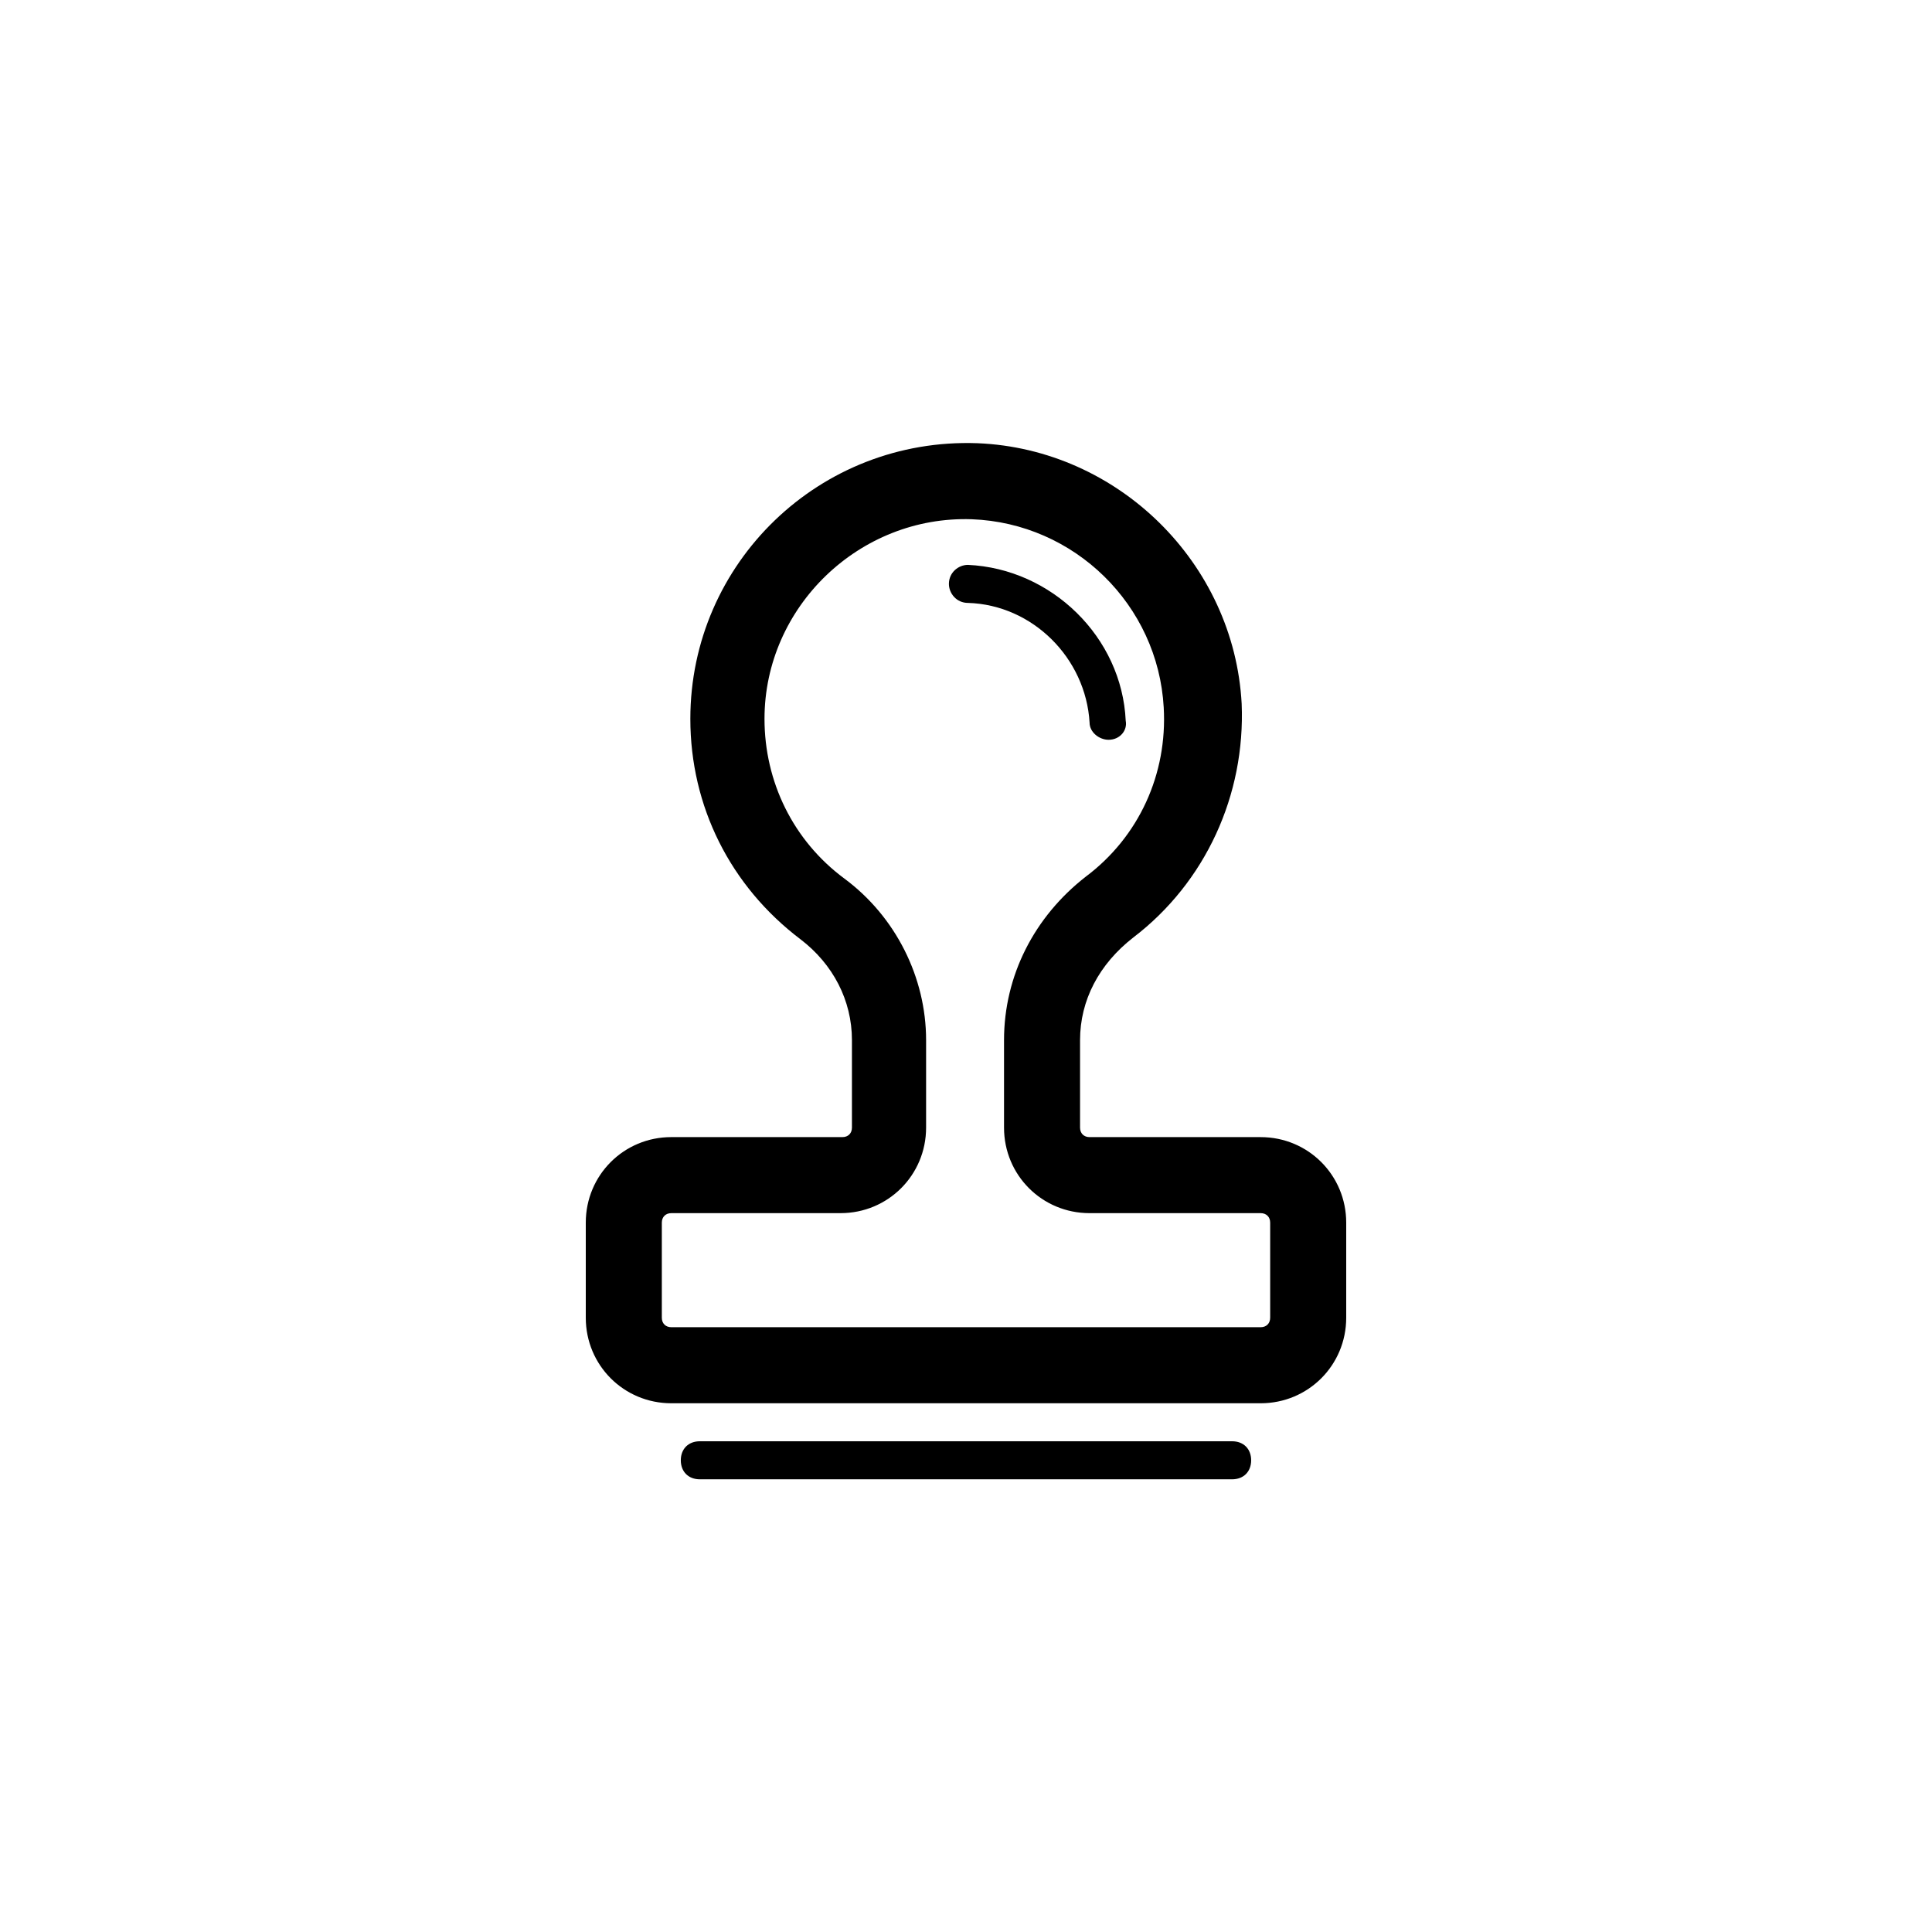 <?xml version="1.0" encoding="UTF-8"?>
<!-- The Best Svg Icon site in the world: iconSvg.co, Visit us! https://iconsvg.co -->
<svg fill="#000000" width="800px" height="800px" version="1.1" viewBox="144 144 512 512" xmlns="http://www.w3.org/2000/svg">
 <g>
  <path d="m478.09 515.88h-156.18c-12.598 0-22.672-10.078-22.672-22.672v-25.191c0-12.594 10.078-22.672 22.672-22.672h45.344c1.512 0 2.519-1.008 2.519-2.519v-23.176c0-10.578-5.039-20.152-13.602-26.703-18.641-14.105-29.223-35.266-29.223-58.441 0-41.312 34.258-74.562 76.074-73.051 37.281 1.512 68.016 31.738 70.031 69.023 1.008 24.184-9.574 47.359-28.719 61.969-9.07 7.055-14.109 16.625-14.109 27.207v23.176c0 1.512 1.008 2.519 2.519 2.519h45.344c12.594 0 22.672 10.078 22.672 22.672v25.191c0 12.59-10.078 22.668-22.672 22.668zm-156.18-50.383c-1.512 0-2.519 1.008-2.519 2.519v25.191c0 1.512 1.008 2.519 2.519 2.519h156.18c1.512 0 2.519-1.008 2.519-2.519v-25.191c0-1.512-1.008-2.519-2.519-2.519h-45.344c-12.59 0-22.668-10.074-22.668-22.668v-23.176c0-17.129 8.062-32.746 21.664-43.328 14.105-10.578 21.664-27.207 20.656-44.84-1.512-27.207-23.68-48.871-50.883-49.879-29.727-1.008-54.914 23.176-54.914 52.898 0 16.625 7.559 32.242 21.16 42.32 13.602 10.078 21.664 26.199 21.664 42.824v23.176c0 12.594-10.078 22.672-22.672 22.672z"/>
  <path d="m437.79 340.05c-2.519 0-5.039-2.016-5.039-4.535-1.008-17.129-15.113-31.234-32.242-31.738-3.023 0-5.039-2.519-5.039-5.039 0-3.023 2.519-5.039 5.039-5.039 22.168 1.008 40.809 19.145 41.816 41.312 0.504 2.519-1.512 5.039-4.535 5.039z"/>
  <path d="m470.53 536.03h-141.07c-3.023 0-5.039-2.016-5.039-5.039 0-3.023 2.016-5.039 5.039-5.039h141.07c3.023 0 5.039 2.016 5.039 5.039 0 3.023-2.016 5.039-5.039 5.039z"/>
 </g>
</svg>